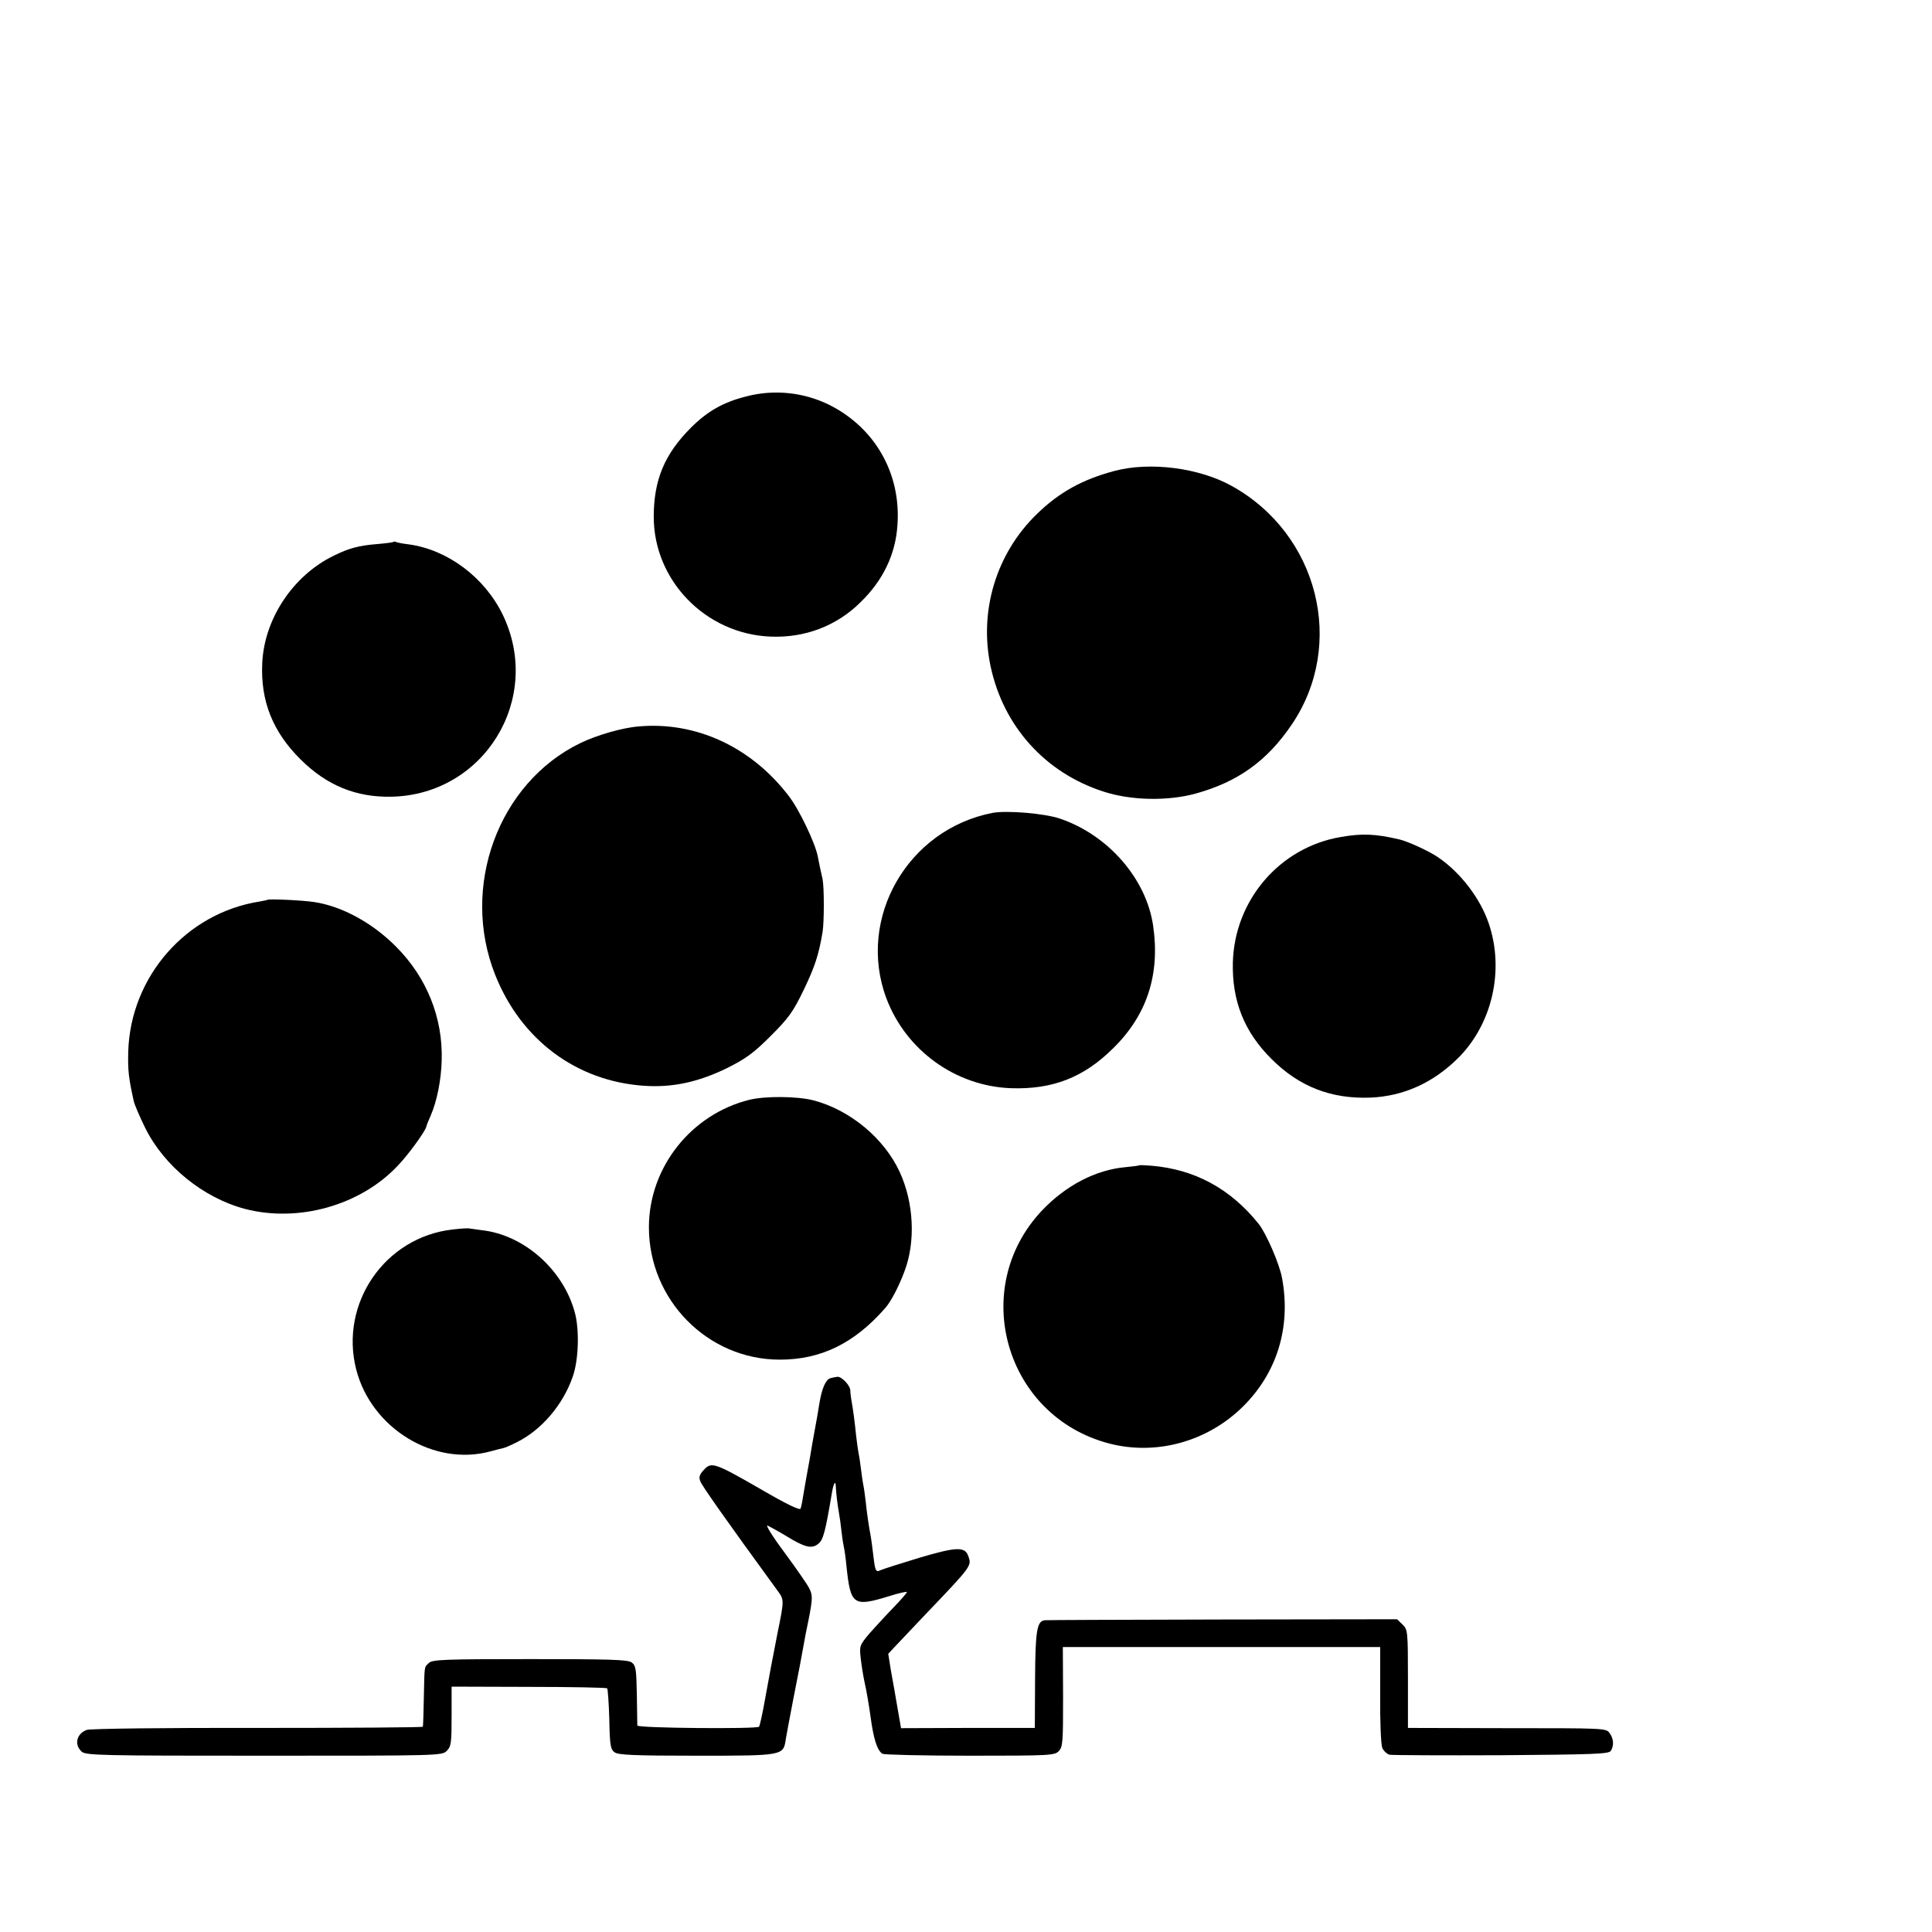<?xml version="1.0" standalone="no"?>
<!DOCTYPE svg PUBLIC "-//W3C//DTD SVG 20010904//EN"
 "http://www.w3.org/TR/2001/REC-SVG-20010904/DTD/svg10.dtd">
<svg version="1.0" xmlns="http://www.w3.org/2000/svg"
 width="16pt" height="16pt" viewBox="0 0 16 16"
 preserveAspectRatio="xMidYMid meet">
<g transform="translate(0,16) scale(0.002,-0.002)"
fill="#000000" stroke="none">
<path d="M3092 6359 c-97 -24 -163 -62 -231 -130 -109 -109 -154 -216 -154
-369 0 -264 215 -485 483 -496 143 -6 274 44 373 142 93 90 145 198 153 318
16 213 -91 403 -281 499 -105 52 -227 66 -343 36z"/>
<path d="M4615 6050 c-132 -35 -229 -88 -322 -179 -168 -163 -240 -401 -191
-631 53 -247 225 -439 465 -517 114 -38 268 -41 384 -9 174 48 296 135 398
286 225 332 110 789 -249 988 -135 75 -338 101 -485 62z"/>
<path d="M1629 5756 c-2 -2 -33 -6 -69 -9 -74 -6 -116 -17 -180 -49 -167 -82
-285 -260 -294 -442 -8 -158 43 -286 159 -401 109 -108 230 -157 376 -154 384
8 628 406 461 753 -75 155 -228 270 -390 292 -26 3 -50 8 -53 10 -3 2 -8 2
-10 0z"/>
<path d="M2645 4992 c-67 -5 -174 -36 -242 -69 -340 -165 -498 -596 -352 -961
107 -268 336 -439 616 -458 117 -8 224 15 343 73 78 39 110 62 181 133 75 75
93 100 137 191 46 96 62 144 78 239 7 43 7 186 0 220 -3 14 -8 36 -11 50 -3
14 -7 34 -9 45 -11 55 -77 194 -120 249 -155 203 -384 309 -621 288z"/>
<path d="M4110 4634 c-352 -68 -563 -437 -440 -767 81 -216 286 -364 515 -373
173 -6 303 44 426 167 139 137 193 305 164 505 -28 195 -186 376 -385 444 -64
22 -220 35 -280 24z"/>
<path d="M5551 4534 c-252 -43 -439 -261 -446 -519 -4 -159 47 -288 160 -400
115 -115 247 -166 410 -160 137 6 259 61 363 164 141 141 192 363 127 556 -35
104 -116 211 -210 275 -36 25 -125 66 -160 74 -98 23 -153 26 -244 10z"/>
<path d="M1108 4274 c-2 -1 -16 -4 -33 -7 -305 -48 -535 -312 -544 -622 -2
-80 2 -110 23 -205 3 -14 24 -63 47 -110 78 -158 240 -290 414 -336 220 -57
476 14 631 178 43 44 114 142 119 162 1 6 10 28 19 48 25 58 43 146 45 228 5
176 -62 343 -189 470 -98 99 -225 168 -340 185 -46 7 -188 14 -192 9z"/>
<path d="M3103 3446 c-241 -60 -415 -279 -416 -526 -1 -302 243 -550 542 -550
170 0 308 67 436 213 24 27 56 88 80 152 47 123 39 284 -19 411 -64 140 -207
259 -359 298 -67 17 -198 18 -264 2z"/>
<path d="M4718 3175 c-2 -2 -28 -5 -58 -8 -123 -11 -247 -76 -345 -179 -305
-323 -153 -852 277 -965 195 -51 407 7 554 152 142 140 200 329 163 531 -10
59 -66 187 -97 226 -117 146 -265 226 -444 241 -26 2 -49 3 -50 2z"/>
<path d="M1875 2909 c-281 -31 -470 -306 -400 -580 63 -244 322 -402 555 -339
25 7 50 13 55 14 6 1 31 12 57 25 101 51 189 154 229 269 25 68 29 196 9 268
-48 177 -211 321 -385 340 -22 3 -44 6 -50 7 -5 2 -37 0 -70 -4z"/>
<path d="M3438 2293 c-18 -5 -34 -40 -44 -98 -4 -22 -8 -49 -10 -60 -2 -11
-11 -60 -20 -110 -8 -49 -17 -101 -20 -115 -3 -14 -9 -52 -15 -85 -5 -33 -11
-65 -14 -72 -3 -8 -61 20 -162 79 -193 111 -207 116 -238 82 -19 -20 -22 -31
-15 -48 7 -19 107 -161 317 -449 31 -42 31 -39 2 -182 -28 -144 -27 -139 -50
-265 -11 -63 -23 -117 -26 -120 -10 -10 -503 -6 -504 5 0 5 -1 63 -2 128 -2
105 -4 120 -21 133 -16 12 -90 14 -422 14 -353 0 -405 -2 -418 -16 -20 -19
-18 -7 -21 -144 -1 -63 -3 -117 -4 -120 0 -3 -308 -5 -683 -5 -376 1 -694 -3
-708 -8 -43 -15 -54 -61 -22 -90 17 -16 84 -17 755 -17 724 0 737 0 757 20 18
18 20 33 20 143 l0 123 319 -1 c176 0 322 -3 325 -6 3 -3 7 -61 9 -128 2 -108
5 -125 22 -137 15 -11 80 -14 341 -14 360 0 358 0 368 70 3 19 17 91 30 160
27 137 33 168 42 219 3 18 8 43 10 55 30 143 31 157 15 189 -9 18 -56 85 -103
149 -48 64 -79 114 -70 111 9 -4 44 -23 77 -43 78 -48 107 -55 134 -32 20 16
29 51 56 212 7 40 15 52 16 24 1 -24 6 -70 13 -109 3 -16 8 -52 11 -80 3 -27
8 -57 10 -65 2 -8 7 -42 10 -75 17 -162 28 -170 178 -124 37 12 70 19 72 17 2
-2 -22 -30 -54 -63 -32 -33 -77 -82 -101 -109 -40 -48 -42 -51 -36 -102 3 -28
10 -71 15 -95 9 -39 20 -105 26 -149 12 -90 27 -138 49 -152 6 -4 169 -8 362
-8 336 0 352 1 369 20 16 17 17 41 17 225 l-1 205 657 0 657 0 0 -197 c-1
-109 3 -208 9 -221 5 -12 19 -25 30 -28 12 -2 220 -3 464 -2 381 3 444 5 452
18 14 22 12 52 -6 75 -14 19 -28 19 -424 19 l-410 1 0 203 c0 197 -1 204 -22
225 l-23 22 -720 -1 c-396 -1 -728 -2 -737 -3 -34 -2 -41 -39 -42 -245 l-1
-201 -277 0 -277 -1 -15 86 c-8 47 -20 116 -27 153 l-11 69 29 31 c17 18 73
77 125 132 195 204 192 201 177 243 -14 38 -49 37 -201 -8 -79 -24 -151 -47
-160 -51 -22 -11 -24 -6 -32 62 -4 31 -8 65 -10 75 -9 47 -17 103 -21 144 -3
25 -7 56 -10 70 -3 14 -7 44 -10 68 -3 24 -7 53 -10 65 -2 12 -7 45 -10 72 -5
51 -13 114 -20 150 -2 11 -4 28 -4 38 -1 21 -36 57 -53 56 -7 -1 -20 -3 -30
-6z"/>
</g>
</svg>
